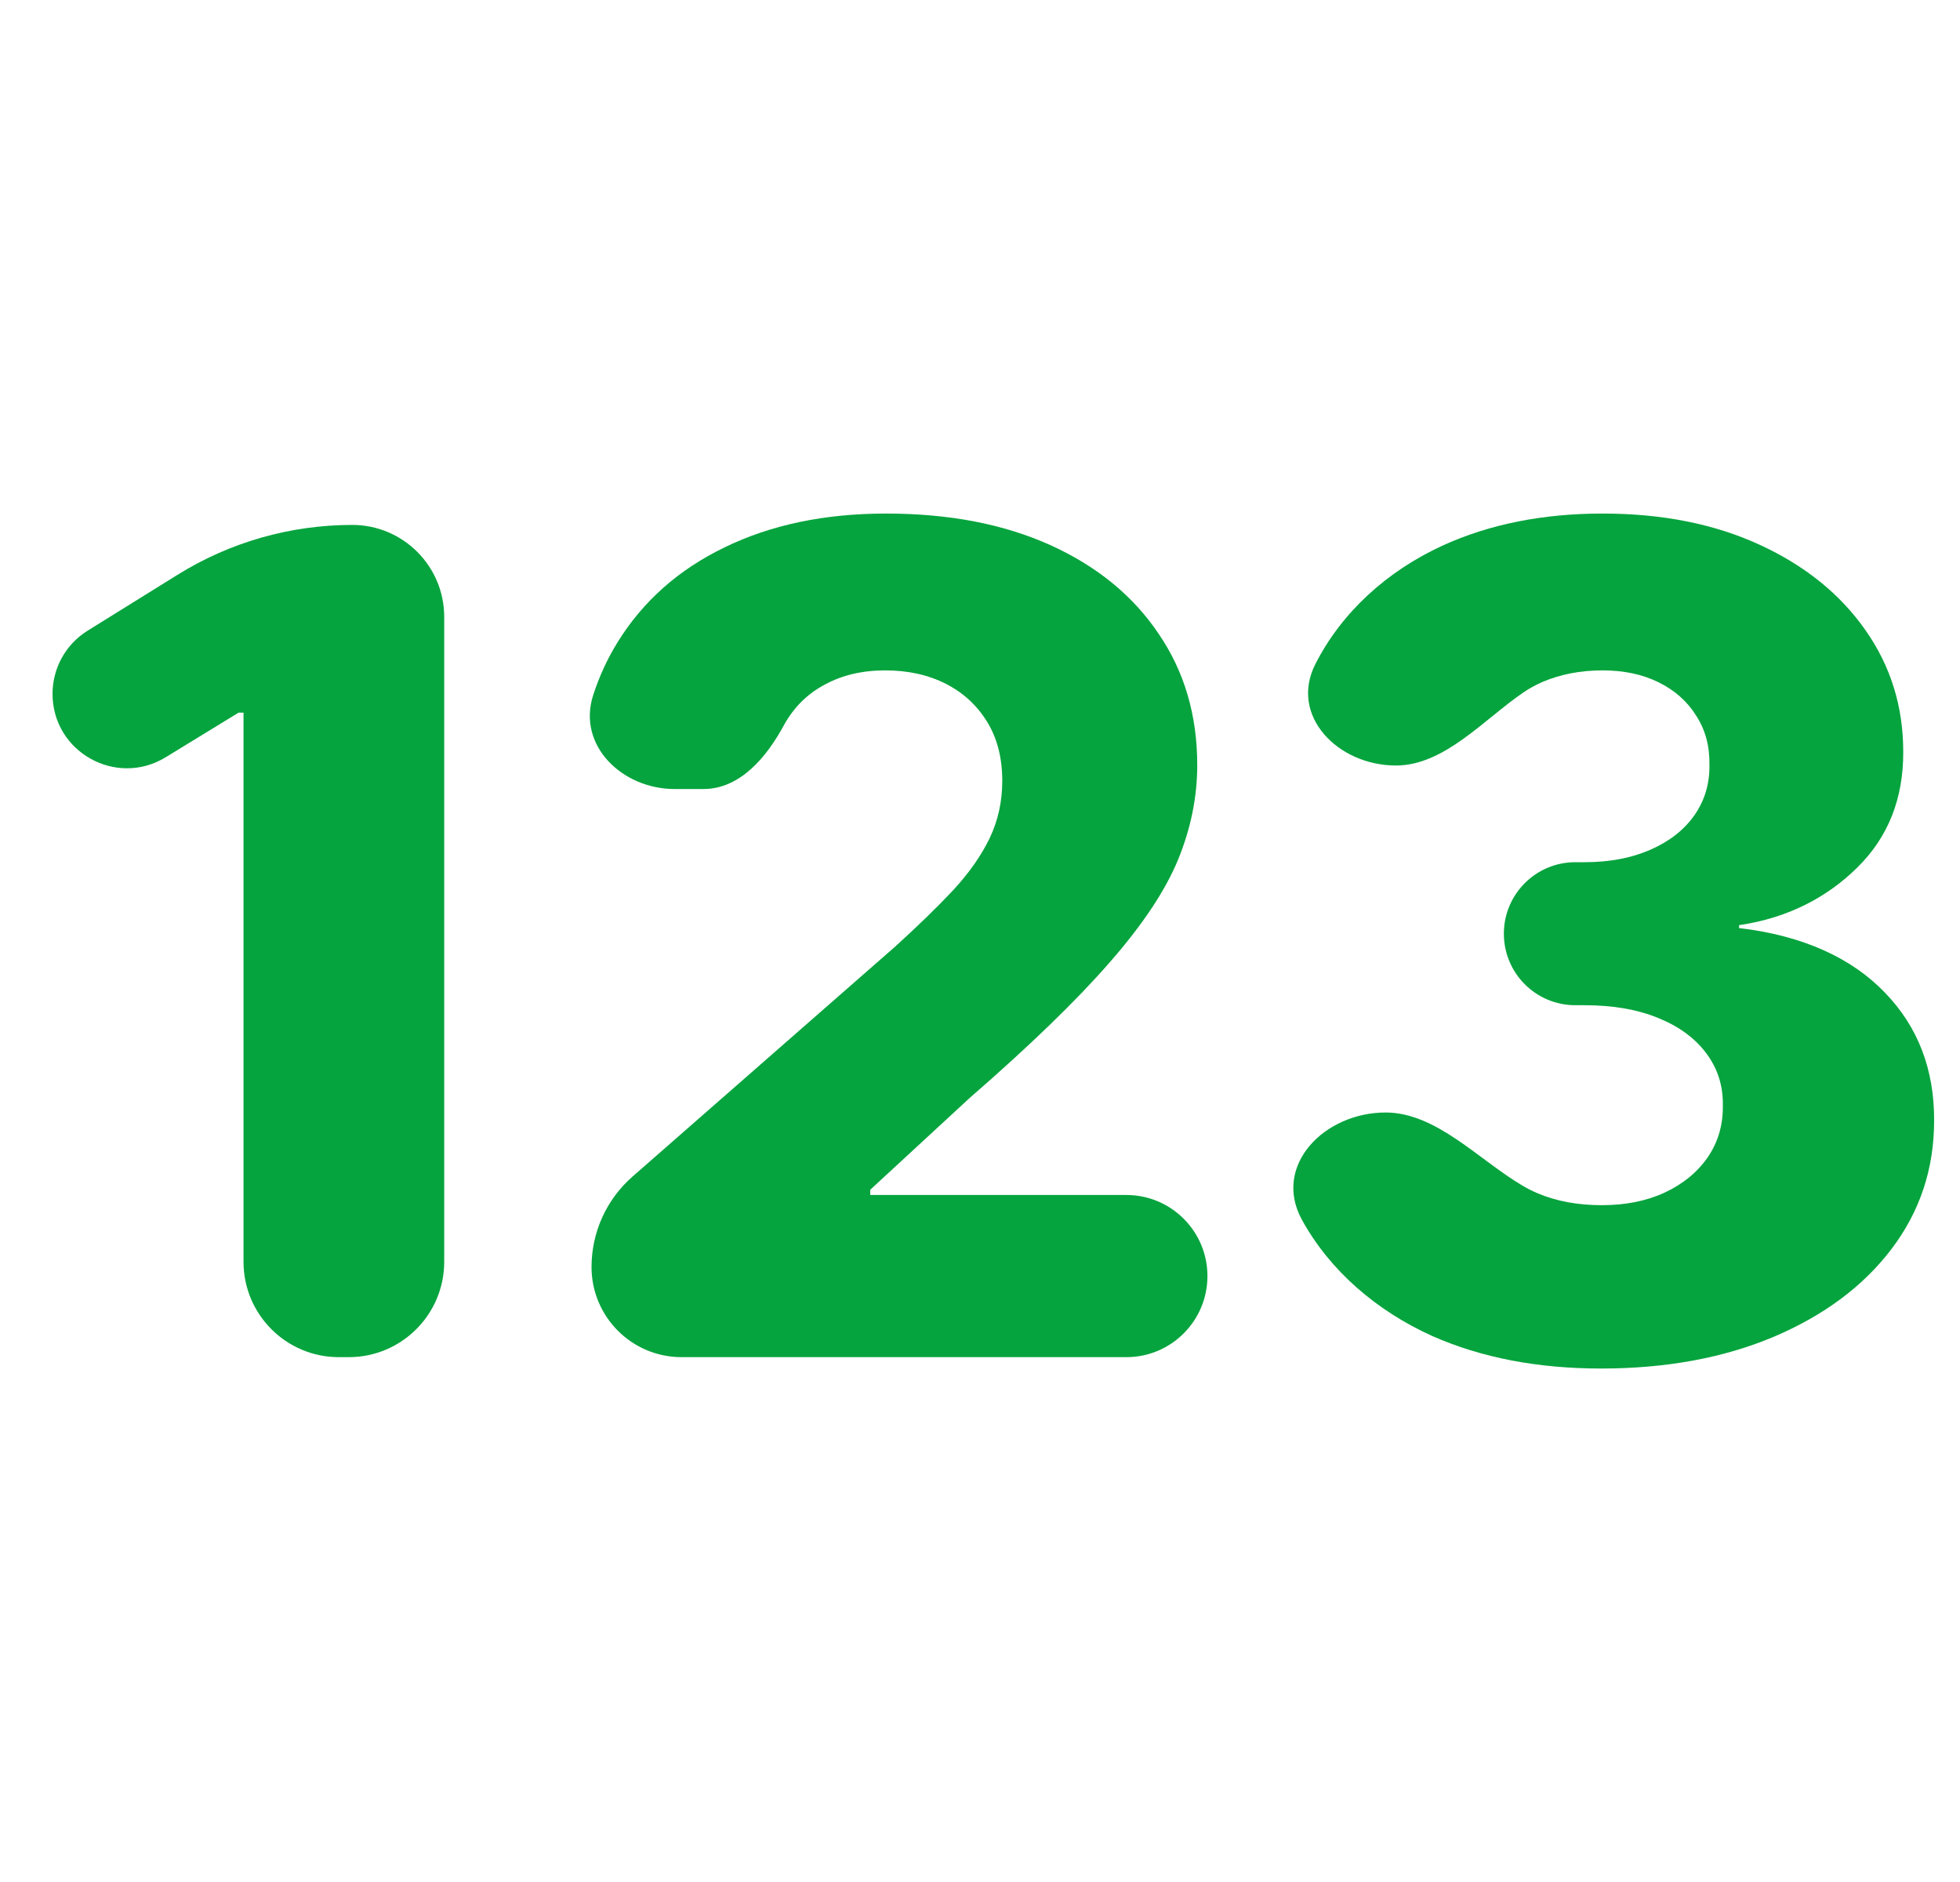 <svg width="25" height="24" viewBox="0 0 25 24" fill="none" xmlns="http://www.w3.org/2000/svg"><g clip-path="url(#clip0_882_11279)"><path d="M4.493 6.694C5.14 6.694 5.666 7.219 5.666 7.867V16.091C5.666 16.762 5.121 17.307 4.449 17.307H4.322C3.65 17.307 3.106 16.762 3.106 16.091V9.088H3.043L2.113 9.657C1.481 10.043 0.67 9.589 0.67 8.848C0.67 8.52 0.839 8.216 1.117 8.043L2.263 7.331C2.932 6.914 3.705 6.694 4.493 6.694Z" fill="#06A43E"/><path d="M8.694 17.307C8.059 17.307 7.545 16.792 7.545 16.157C7.545 15.716 7.735 15.295 8.068 15.004L11.416 12.073C11.706 11.81 11.953 11.57 12.157 11.353C12.361 11.132 12.516 10.911 12.623 10.689C12.73 10.465 12.784 10.221 12.784 9.959C12.784 9.665 12.72 9.415 12.592 9.207C12.464 8.997 12.288 8.834 12.064 8.72C11.839 8.606 11.582 8.549 11.291 8.549C10.998 8.549 10.74 8.61 10.519 8.731C10.298 8.848 10.126 9.019 10.001 9.244C9.779 9.656 9.44 10.062 8.972 10.062H8.605C7.933 10.062 7.359 9.503 7.566 8.865C7.644 8.625 7.747 8.4 7.876 8.192C8.201 7.666 8.657 7.262 9.245 6.979C9.835 6.692 10.521 6.549 11.302 6.549C12.107 6.549 12.806 6.684 13.401 6.953C13.995 7.223 14.454 7.599 14.779 8.083C15.107 8.563 15.271 9.121 15.271 9.757C15.271 10.161 15.19 10.562 15.028 10.959C14.865 11.356 14.573 11.795 14.152 12.275C13.734 12.755 13.14 13.331 12.369 14.001L11.1 15.172V15.239H14.367C14.938 15.239 15.401 15.702 15.401 16.273C15.401 16.844 14.938 17.307 14.367 17.307H8.694Z" fill="#06A43E"/><path d="M20.421 17.452C19.612 17.452 18.895 17.314 18.27 17.038C17.558 16.717 16.962 16.204 16.605 15.553C16.229 14.864 16.89 14.187 17.674 14.187C18.32 14.187 18.865 14.794 19.422 15.121C19.483 15.157 19.548 15.19 19.617 15.219C19.856 15.319 20.127 15.369 20.431 15.369C20.735 15.369 21.003 15.315 21.234 15.208C21.469 15.098 21.652 14.947 21.783 14.757C21.915 14.564 21.979 14.343 21.975 14.094C21.979 13.845 21.908 13.624 21.763 13.431C21.618 13.237 21.412 13.087 21.146 12.98C20.884 12.873 20.573 12.819 20.213 12.819H20.094C19.59 12.819 19.182 12.411 19.182 11.907C19.182 11.403 19.59 10.995 20.094 10.995H20.213C20.528 10.995 20.804 10.943 21.042 10.84C21.284 10.736 21.473 10.591 21.607 10.404C21.742 10.214 21.808 9.997 21.804 9.751C21.808 9.513 21.751 9.304 21.633 9.124C21.519 8.941 21.358 8.8 21.151 8.699C20.947 8.599 20.711 8.549 20.441 8.549C20.158 8.549 19.901 8.599 19.669 8.699C19.583 8.737 19.503 8.781 19.43 8.831C18.921 9.179 18.422 9.762 17.805 9.762C17.065 9.762 16.442 9.127 16.778 8.468C17.113 7.808 17.692 7.283 18.399 6.958C18.997 6.685 19.678 6.549 20.441 6.549C21.201 6.549 21.87 6.682 22.447 6.948C23.024 7.214 23.473 7.577 23.794 8.036C24.115 8.492 24.276 9.009 24.276 9.586C24.279 10.183 24.084 10.675 23.691 11.062C23.3 11.449 22.797 11.708 22.182 11.798V11.835C23.005 11.931 23.625 12.223 24.043 12.659C24.464 13.094 24.673 13.638 24.67 14.291C24.67 14.906 24.488 15.452 24.126 15.928C23.767 16.402 23.265 16.775 22.623 17.048C21.984 17.317 21.25 17.452 20.421 17.452Z" fill="#06A43E"/></g><defs><clipPath id="clip0_882_11279"><rect width="24" height="24" fill="white" transform="translate(0.67)"/></clipPath></defs></svg>